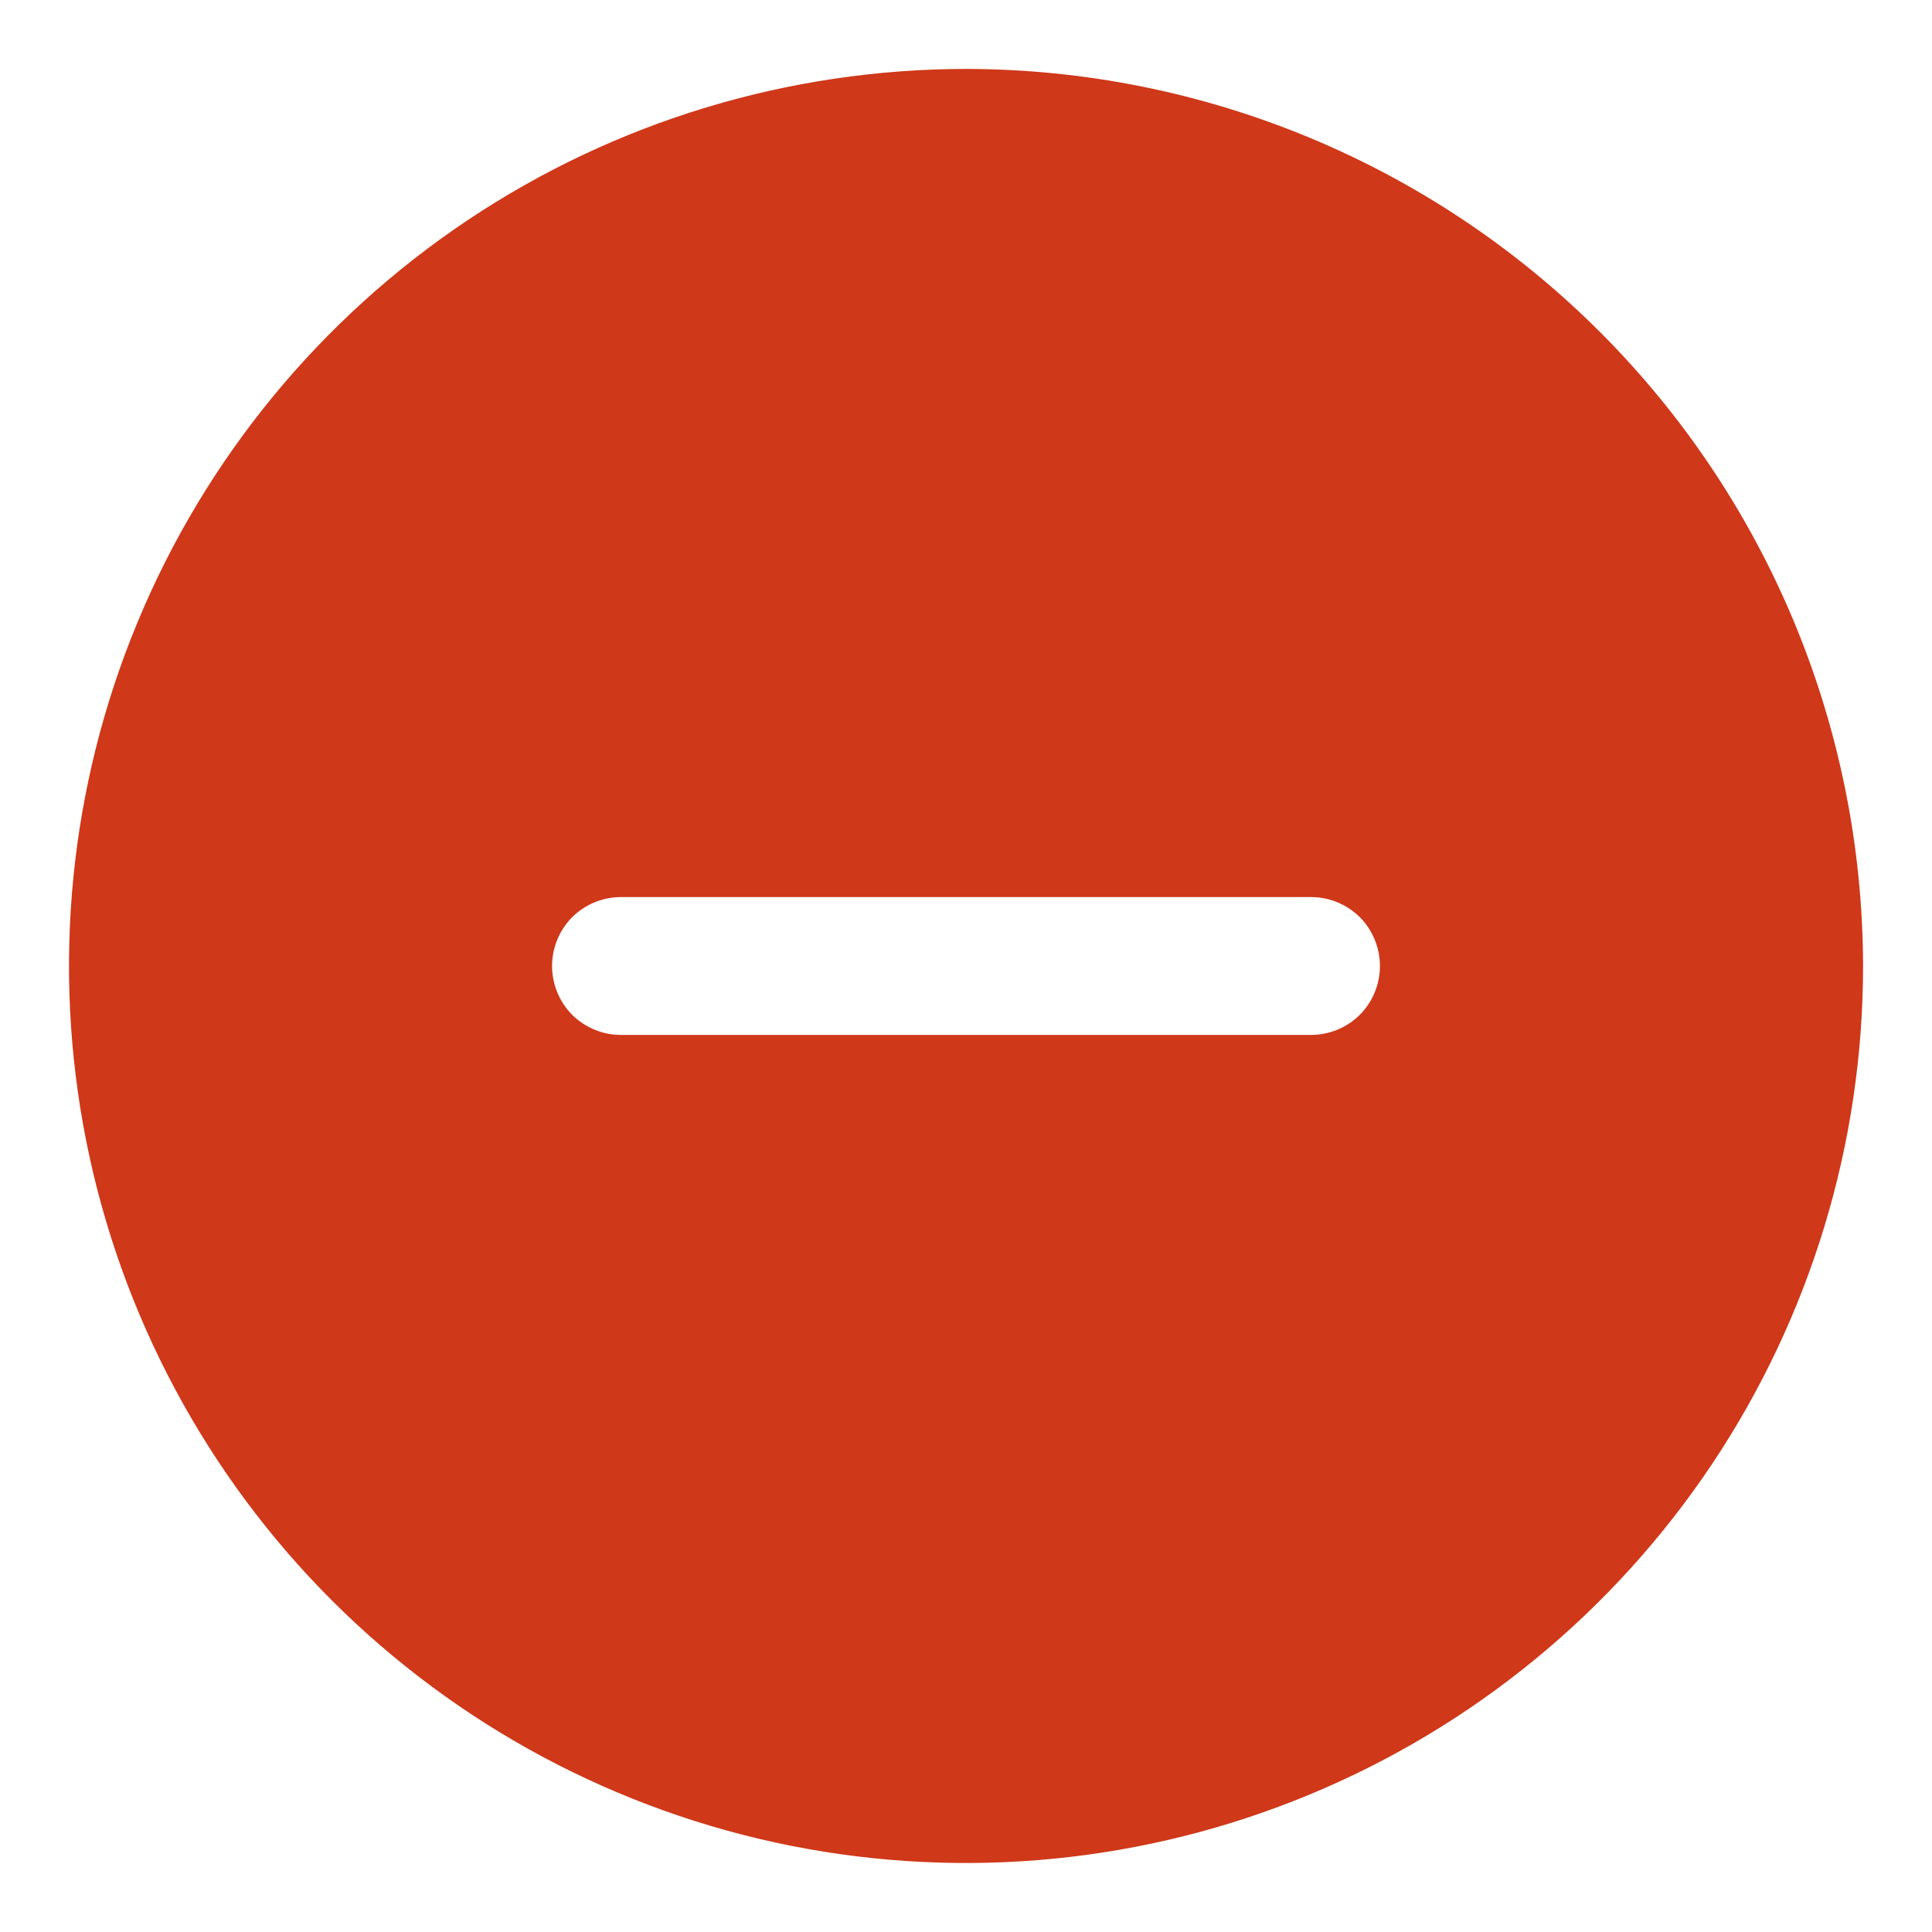 <svg width="14" height="14" viewBox="0 0 14 14" fill="none" xmlns="http://www.w3.org/2000/svg">
  <path d="M3.424 1.647C4.482 0.94 5.727 0.563 7 0.562C8.707 0.564 10.343 1.243 11.55 2.45C12.757 3.657 13.435 5.293 13.438 7C13.438 8.273 13.06 9.518 12.353 10.576C11.645 11.635 10.64 12.46 9.464 12.947C8.287 13.435 6.993 13.562 5.744 13.314C4.495 13.065 3.348 12.452 2.448 11.552C1.548 10.652 0.935 9.505 0.686 8.256C0.438 7.007 0.565 5.713 1.053 4.536C1.54 3.36 2.365 2.355 3.424 1.647ZM4.5 7.562H9.5C9.649 7.562 9.792 7.503 9.898 7.398C10.003 7.292 10.062 7.149 10.062 7C10.062 6.851 10.003 6.708 9.898 6.602C9.792 6.497 9.649 6.438 9.5 6.438H4.5C4.351 6.438 4.208 6.497 4.102 6.602C3.997 6.708 3.938 6.851 3.938 7C3.938 7.149 3.997 7.292 4.102 7.398C4.208 7.503 4.351 7.562 4.5 7.562Z" fill="#CF3819" stroke="#CF3819" stroke-width="0.125"/>
</svg>
